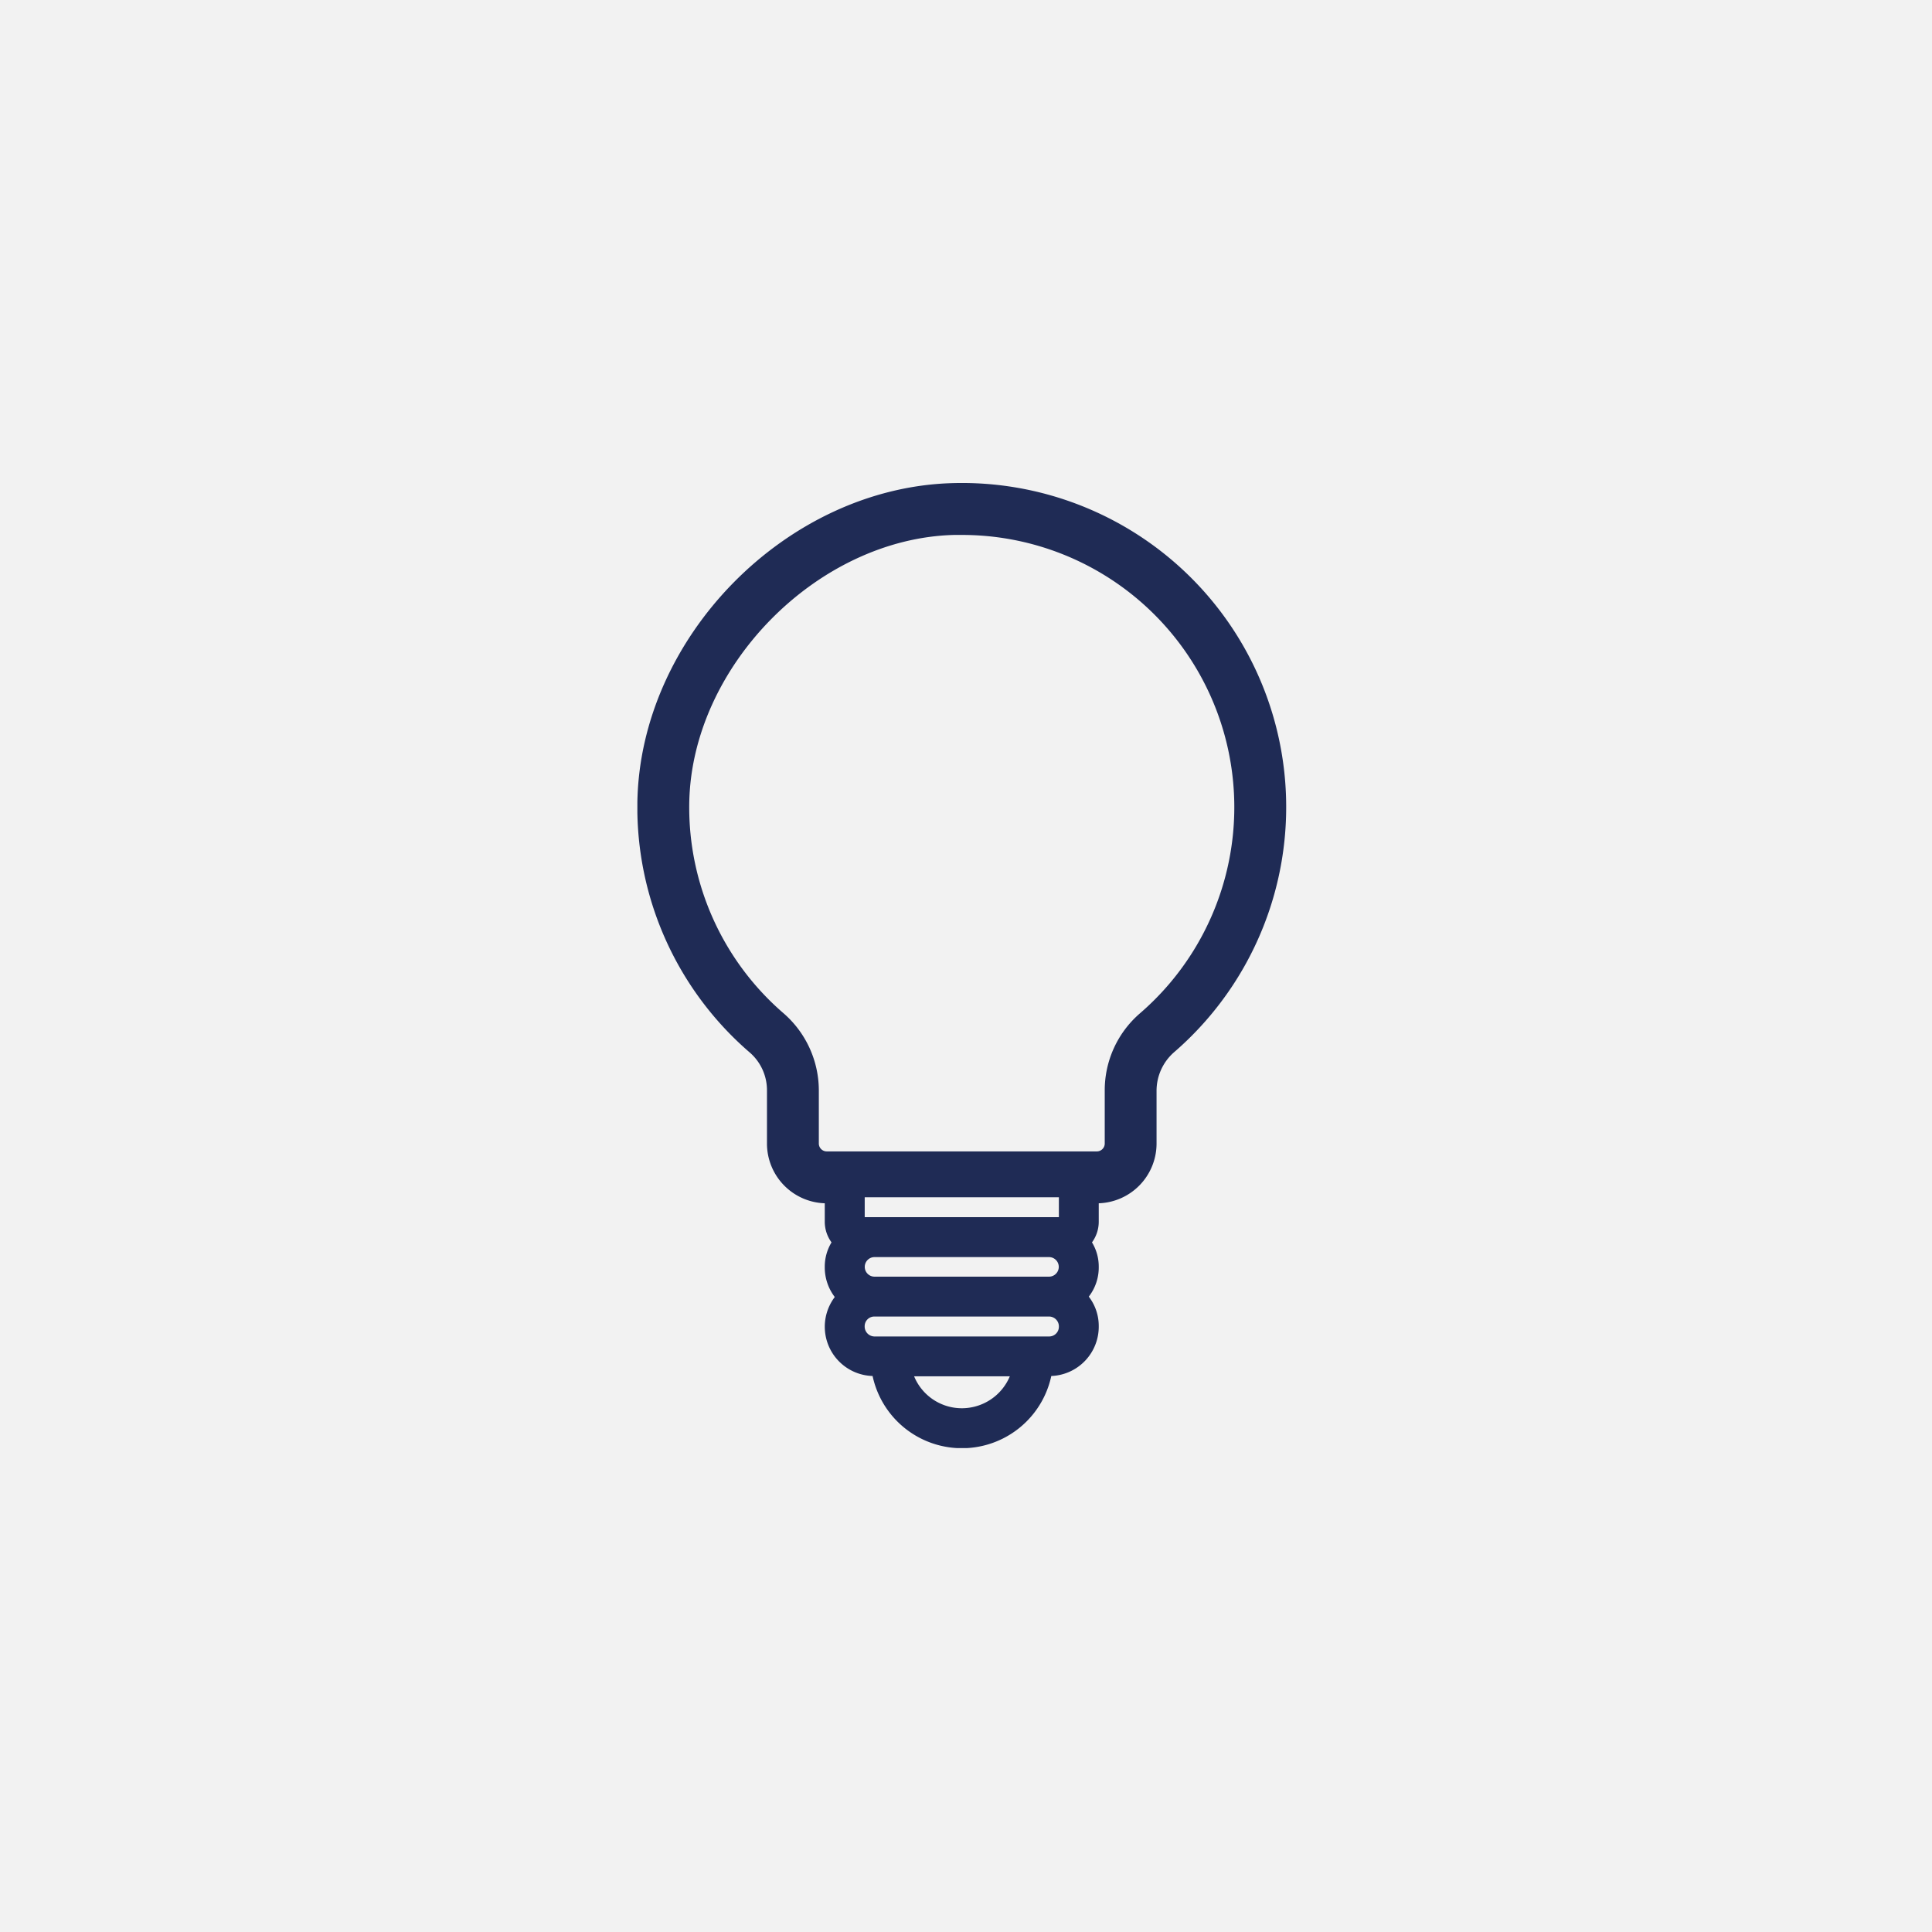 <svg xmlns="http://www.w3.org/2000/svg" xmlns:xlink="http://www.w3.org/1999/xlink" width="200" height="200" viewBox="0 0 200 200"><defs><clipPath id="a"><rect width="67.164" height="99.905" fill="#1f2b55"/></clipPath></defs><g transform="translate(-1445 -1523.75)"><rect width="200" height="200" transform="translate(1445 1523.75)" fill="#f2f2f2"/><g transform="translate(1510.981 1573.75)"><g clip-path="url(#a)"><path d="M57.01,9.5A33.57,33.57,0,0,0,32.656.01C15.441.463.215,15.984,0,33.157a33.492,33.492,0,0,0,11.641,25.8,5.174,5.174,0,0,1,1.777,3.963v5.488A6.187,6.187,0,0,0,19.4,74.561v1.9a3.627,3.627,0,0,0,.7,2.147,4.85,4.85,0,0,0-.7,2.557,5.044,5.044,0,0,0,1.036,3.1,5.1,5.1,0,0,0,3.876,8.174h.039a9.46,9.46,0,0,0,18.5,0h.039a5.108,5.108,0,0,0,4.873-5.161,4.973,4.973,0,0,0-1.032-3.053,4.925,4.925,0,0,0,1.032-3.1,4.813,4.813,0,0,0-.7-2.517,3.627,3.627,0,0,0,.7-2.147v-1.9a6.19,6.19,0,0,0,5.984-6.153V62.919a5.31,5.31,0,0,1,1.777-3.963A33.545,33.545,0,0,0,57.01,9.5M43.636,87.356a1.007,1.007,0,0,1-.993.993H24.521a1.029,1.029,0,0,1-.989-1.075,1,1,0,0,1,.989-.989H42.643a1.023,1.023,0,0,1,.993,1.072m-19.114-5.2a1.013,1.013,0,0,1,0-2.025H42.643a1.013,1.013,0,0,1,0,2.025ZM43.636,76h-20.1V73.938h20.1ZM33.606,95.779a5.344,5.344,0,0,1-4.956-3.305h9.908a5.388,5.388,0,0,1-4.952,3.305M52.015,54.91a10.525,10.525,0,0,0-3.632,8.009v5.488a.819.819,0,0,1-.827.784H19.609a.821.821,0,0,1-.823-.784V62.919a10.6,10.6,0,0,0-3.632-8.009A28.149,28.149,0,0,1,5.371,33.239C5.537,19.038,18.62,5.746,32.778,5.375h.827A28.187,28.187,0,0,1,52.015,54.91" transform="translate(-0.002 0.002)" fill="#1f2b55"/></g></g></g></svg>